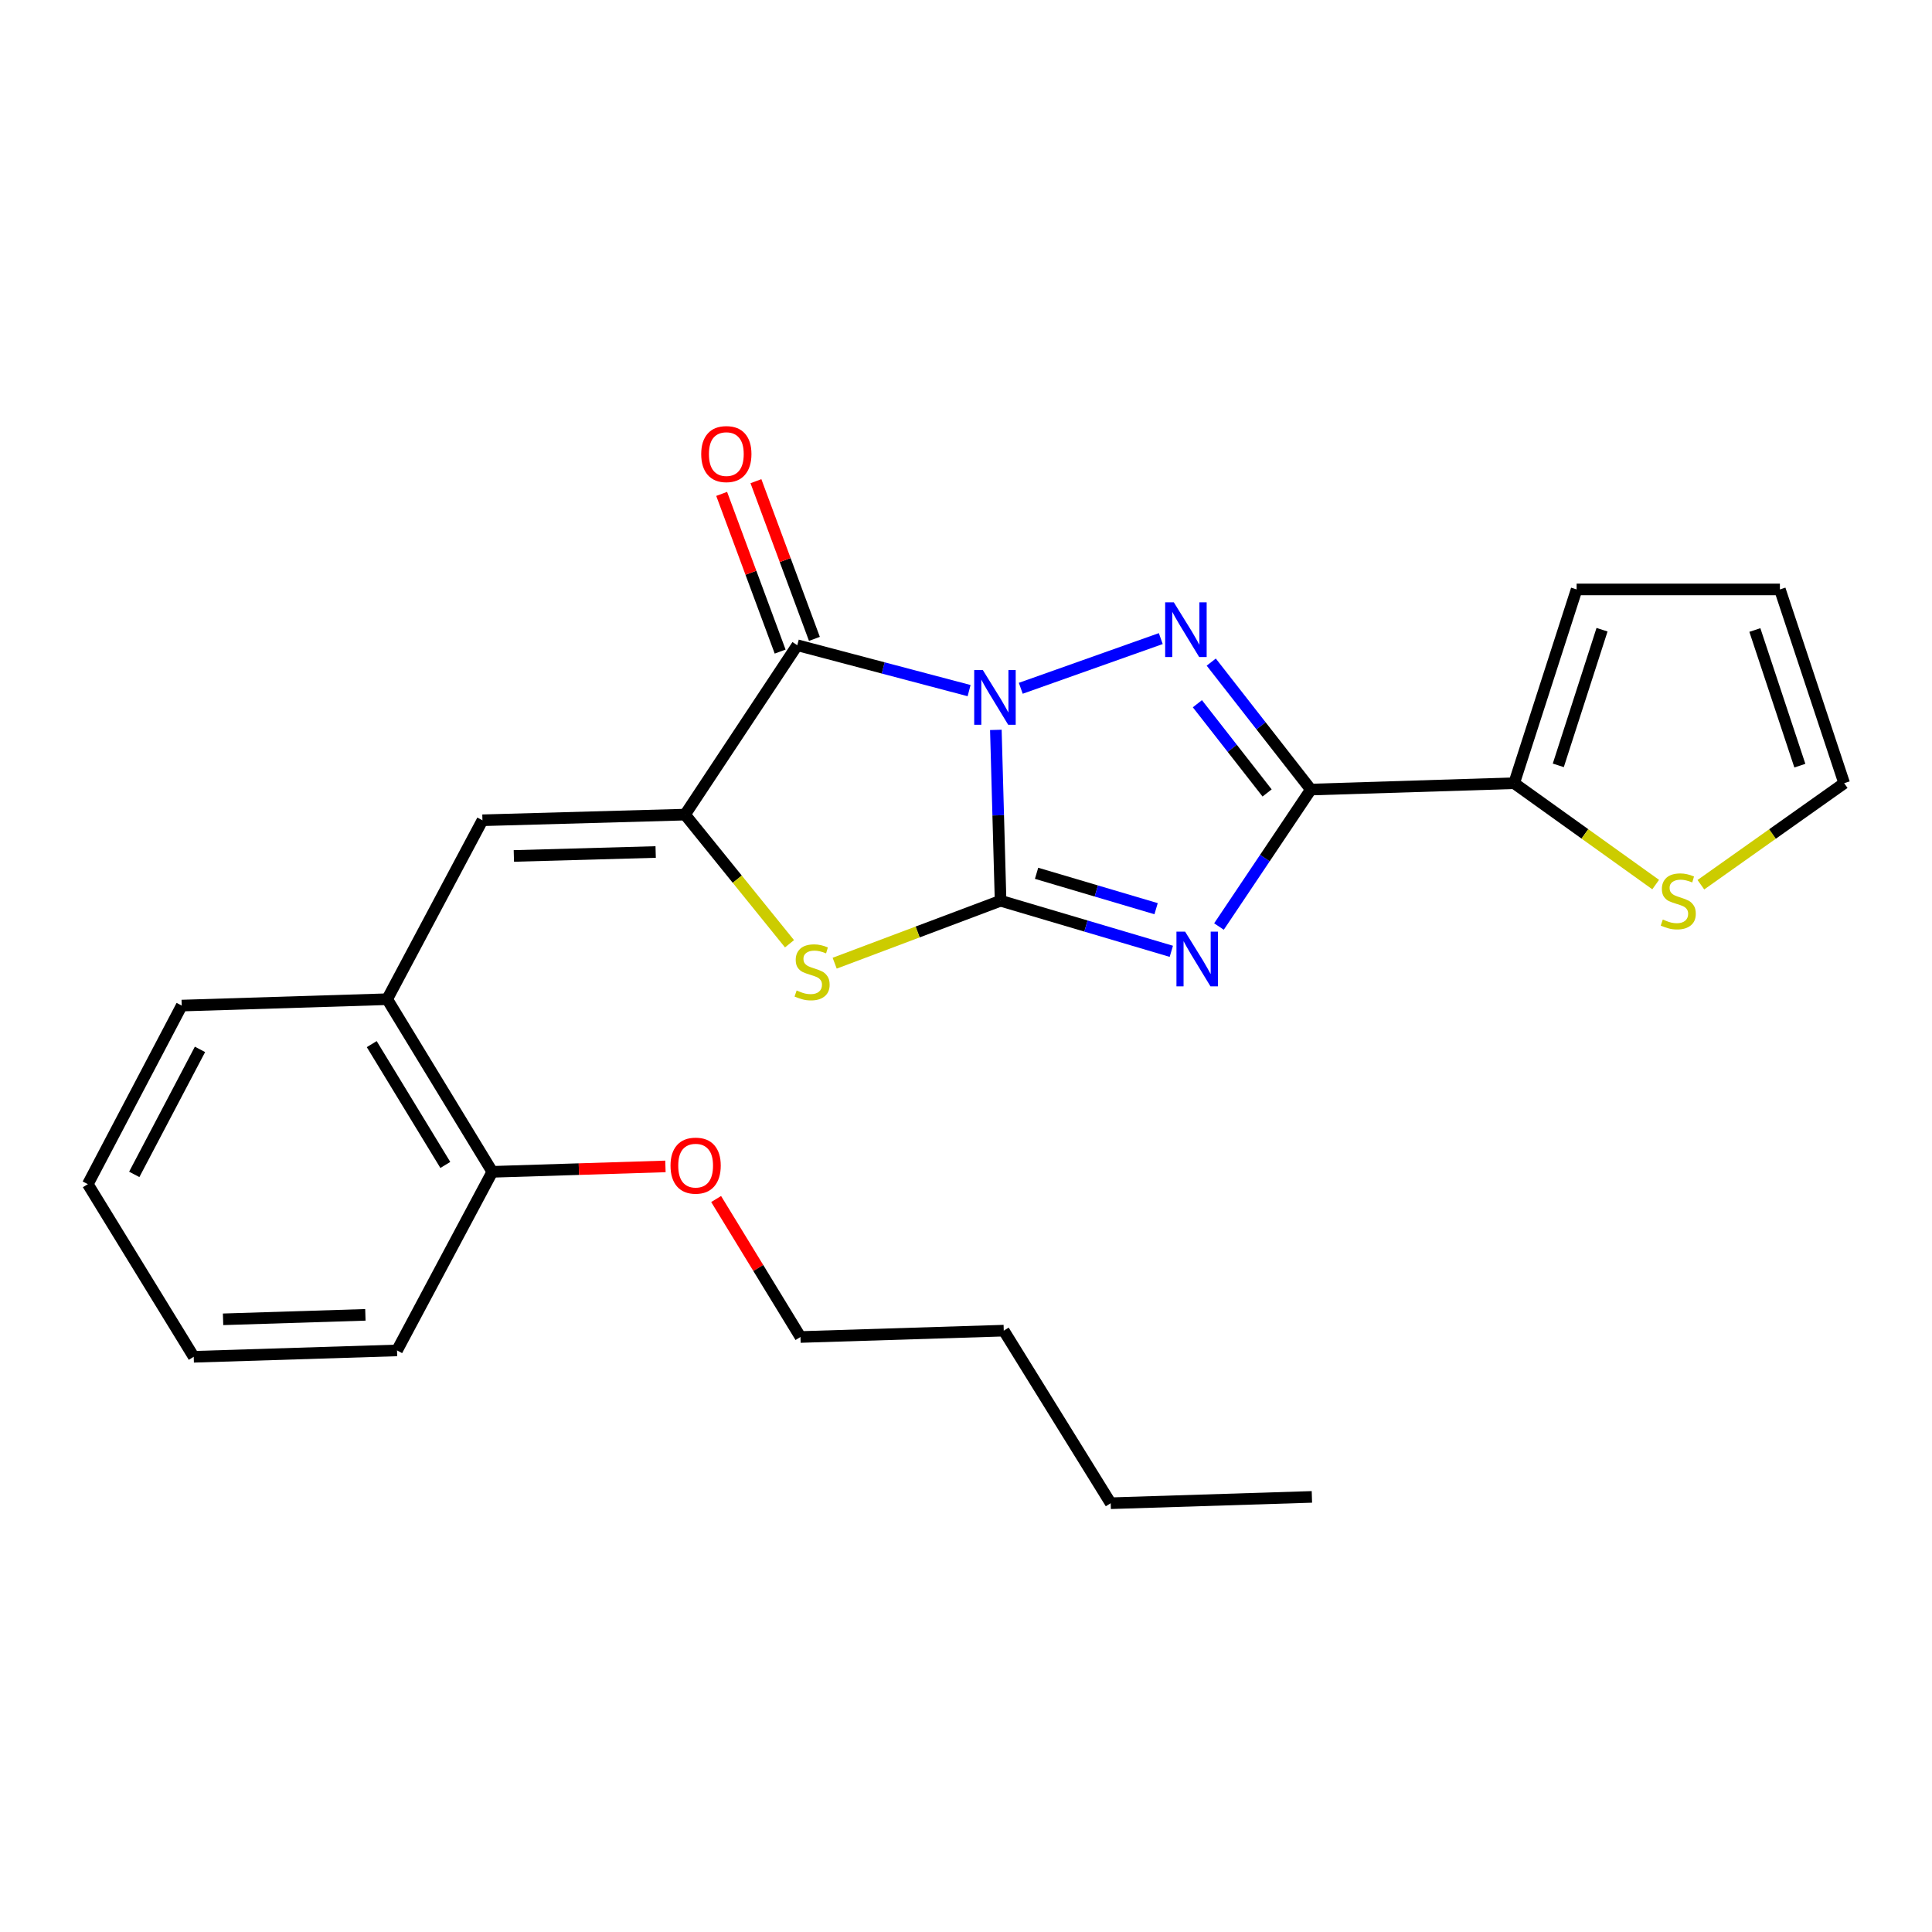 <?xml version='1.0' encoding='iso-8859-1'?>
<svg version='1.1' baseProfile='full'
              xmlns='http://www.w3.org/2000/svg'
                      xmlns:rdkit='http://www.rdkit.org/xml'
                      xmlns:xlink='http://www.w3.org/1999/xlink'
                  xml:space='preserve'
width='1000px' height='1000px' viewBox='0 0 1000 1000'>
<!-- END OF HEADER -->
<rect style='opacity:1.0;fill:#FFFFFF;stroke:none' width='1000' height='1000' x='0' y='0'> </rect>
<path class='bond-0' d='M 515.451,377.79 L 516.674,422.009' style='fill:none;fill-rule:evenodd;stroke:#0000FF;stroke-width:6px;stroke-linecap:butt;stroke-linejoin:miter;stroke-opacity:1' />
<path class='bond-0' d='M 516.674,422.009 L 517.897,466.227' style='fill:none;fill-rule:evenodd;stroke:#000000;stroke-width:6px;stroke-linecap:butt;stroke-linejoin:miter;stroke-opacity:1' />
<path class='bond-2' d='M 528.348,356.256 L 600.818,330.535' style='fill:none;fill-rule:evenodd;stroke:#0000FF;stroke-width:6px;stroke-linecap:butt;stroke-linejoin:miter;stroke-opacity:1' />
<path class='bond-4' d='M 501.6,357.462 L 457.134,345.715' style='fill:none;fill-rule:evenodd;stroke:#0000FF;stroke-width:6px;stroke-linecap:butt;stroke-linejoin:miter;stroke-opacity:1' />
<path class='bond-4' d='M 457.134,345.715 L 412.668,333.968' style='fill:none;fill-rule:evenodd;stroke:#000000;stroke-width:6px;stroke-linecap:butt;stroke-linejoin:miter;stroke-opacity:1' />
<path class='bond-1' d='M 517.897,466.227 L 562.086,479.314' style='fill:none;fill-rule:evenodd;stroke:#000000;stroke-width:6px;stroke-linecap:butt;stroke-linejoin:miter;stroke-opacity:1' />
<path class='bond-1' d='M 562.086,479.314 L 606.275,492.401' style='fill:none;fill-rule:evenodd;stroke:#0000FF;stroke-width:6px;stroke-linecap:butt;stroke-linejoin:miter;stroke-opacity:1' />
<path class='bond-1' d='M 536.526,452.015 L 567.458,461.176' style='fill:none;fill-rule:evenodd;stroke:#000000;stroke-width:6px;stroke-linecap:butt;stroke-linejoin:miter;stroke-opacity:1' />
<path class='bond-1' d='M 567.458,461.176 L 598.39,470.337' style='fill:none;fill-rule:evenodd;stroke:#0000FF;stroke-width:6px;stroke-linecap:butt;stroke-linejoin:miter;stroke-opacity:1' />
<path class='bond-6' d='M 517.897,466.227 L 474.962,482.388' style='fill:none;fill-rule:evenodd;stroke:#000000;stroke-width:6px;stroke-linecap:butt;stroke-linejoin:miter;stroke-opacity:1' />
<path class='bond-6' d='M 474.962,482.388 L 432.026,498.548' style='fill:none;fill-rule:evenodd;stroke:#CCCC00;stroke-width:6px;stroke-linecap:butt;stroke-linejoin:miter;stroke-opacity:1' />
<path class='bond-25' d='M 630.938,479.568 L 654.713,444.123' style='fill:none;fill-rule:evenodd;stroke:#0000FF;stroke-width:6px;stroke-linecap:butt;stroke-linejoin:miter;stroke-opacity:1' />
<path class='bond-25' d='M 654.713,444.123 L 678.489,408.679' style='fill:none;fill-rule:evenodd;stroke:#000000;stroke-width:6px;stroke-linecap:butt;stroke-linejoin:miter;stroke-opacity:1' />
<path class='bond-3' d='M 626.941,342.704 L 652.715,375.691' style='fill:none;fill-rule:evenodd;stroke:#0000FF;stroke-width:6px;stroke-linecap:butt;stroke-linejoin:miter;stroke-opacity:1' />
<path class='bond-3' d='M 652.715,375.691 L 678.489,408.679' style='fill:none;fill-rule:evenodd;stroke:#000000;stroke-width:6px;stroke-linecap:butt;stroke-linejoin:miter;stroke-opacity:1' />
<path class='bond-3' d='M 619.767,364.247 L 637.809,387.338' style='fill:none;fill-rule:evenodd;stroke:#0000FF;stroke-width:6px;stroke-linecap:butt;stroke-linejoin:miter;stroke-opacity:1' />
<path class='bond-3' d='M 637.809,387.338 L 655.85,410.429' style='fill:none;fill-rule:evenodd;stroke:#000000;stroke-width:6px;stroke-linecap:butt;stroke-linejoin:miter;stroke-opacity:1' />
<path class='bond-8' d='M 678.489,408.679 L 783.718,405.389' style='fill:none;fill-rule:evenodd;stroke:#000000;stroke-width:6px;stroke-linecap:butt;stroke-linejoin:miter;stroke-opacity:1' />
<path class='bond-5' d='M 412.668,333.968 L 354.573,421.647' style='fill:none;fill-rule:evenodd;stroke:#000000;stroke-width:6px;stroke-linecap:butt;stroke-linejoin:miter;stroke-opacity:1' />
<path class='bond-11' d='M 421.536,330.68 L 406.403,289.871' style='fill:none;fill-rule:evenodd;stroke:#000000;stroke-width:6px;stroke-linecap:butt;stroke-linejoin:miter;stroke-opacity:1' />
<path class='bond-11' d='M 406.403,289.871 L 391.27,249.062' style='fill:none;fill-rule:evenodd;stroke:#FF0000;stroke-width:6px;stroke-linecap:butt;stroke-linejoin:miter;stroke-opacity:1' />
<path class='bond-11' d='M 403.8,337.257 L 388.667,296.448' style='fill:none;fill-rule:evenodd;stroke:#000000;stroke-width:6px;stroke-linecap:butt;stroke-linejoin:miter;stroke-opacity:1' />
<path class='bond-11' d='M 388.667,296.448 L 373.533,255.639' style='fill:none;fill-rule:evenodd;stroke:#FF0000;stroke-width:6px;stroke-linecap:butt;stroke-linejoin:miter;stroke-opacity:1' />
<path class='bond-7' d='M 354.573,421.647 L 249.712,424.569' style='fill:none;fill-rule:evenodd;stroke:#000000;stroke-width:6px;stroke-linecap:butt;stroke-linejoin:miter;stroke-opacity:1' />
<path class='bond-7' d='M 339.371,440.995 L 265.968,443.04' style='fill:none;fill-rule:evenodd;stroke:#000000;stroke-width:6px;stroke-linecap:butt;stroke-linejoin:miter;stroke-opacity:1' />
<path class='bond-26' d='M 354.573,421.647 L 381.609,455.069' style='fill:none;fill-rule:evenodd;stroke:#000000;stroke-width:6px;stroke-linecap:butt;stroke-linejoin:miter;stroke-opacity:1' />
<path class='bond-26' d='M 381.609,455.069 L 408.646,488.49' style='fill:none;fill-rule:evenodd;stroke:#CCCC00;stroke-width:6px;stroke-linecap:butt;stroke-linejoin:miter;stroke-opacity:1' />
<path class='bond-10' d='M 249.712,424.569 L 200.403,517.186' style='fill:none;fill-rule:evenodd;stroke:#000000;stroke-width:6px;stroke-linecap:butt;stroke-linejoin:miter;stroke-opacity:1' />
<path class='bond-9' d='M 783.718,405.389 L 820.345,431.621' style='fill:none;fill-rule:evenodd;stroke:#000000;stroke-width:6px;stroke-linecap:butt;stroke-linejoin:miter;stroke-opacity:1' />
<path class='bond-9' d='M 820.345,431.621 L 856.972,457.853' style='fill:none;fill-rule:evenodd;stroke:#CCCC00;stroke-width:6px;stroke-linecap:butt;stroke-linejoin:miter;stroke-opacity:1' />
<path class='bond-12' d='M 783.718,405.389 L 816.055,305.089' style='fill:none;fill-rule:evenodd;stroke:#000000;stroke-width:6px;stroke-linecap:butt;stroke-linejoin:miter;stroke-opacity:1' />
<path class='bond-12' d='M 806.572,396.149 L 829.208,325.939' style='fill:none;fill-rule:evenodd;stroke:#000000;stroke-width:6px;stroke-linecap:butt;stroke-linejoin:miter;stroke-opacity:1' />
<path class='bond-13' d='M 880.375,457.931 L 917.46,431.66' style='fill:none;fill-rule:evenodd;stroke:#CCCC00;stroke-width:6px;stroke-linecap:butt;stroke-linejoin:miter;stroke-opacity:1' />
<path class='bond-13' d='M 917.46,431.66 L 954.545,405.389' style='fill:none;fill-rule:evenodd;stroke:#000000;stroke-width:6px;stroke-linecap:butt;stroke-linejoin:miter;stroke-opacity:1' />
<path class='bond-14' d='M 200.403,517.186 L 254.82,606.536' style='fill:none;fill-rule:evenodd;stroke:#000000;stroke-width:6px;stroke-linecap:butt;stroke-linejoin:miter;stroke-opacity:1' />
<path class='bond-14' d='M 192.409,540.429 L 230.501,602.973' style='fill:none;fill-rule:evenodd;stroke:#000000;stroke-width:6px;stroke-linecap:butt;stroke-linejoin:miter;stroke-opacity:1' />
<path class='bond-17' d='M 200.403,517.186 L 94.06,520.486' style='fill:none;fill-rule:evenodd;stroke:#000000;stroke-width:6px;stroke-linecap:butt;stroke-linejoin:miter;stroke-opacity:1' />
<path class='bond-15' d='M 816.055,305.089 L 921.273,305.089' style='fill:none;fill-rule:evenodd;stroke:#000000;stroke-width:6px;stroke-linecap:butt;stroke-linejoin:miter;stroke-opacity:1' />
<path class='bond-27' d='M 954.545,405.389 L 921.273,305.089' style='fill:none;fill-rule:evenodd;stroke:#000000;stroke-width:6px;stroke-linecap:butt;stroke-linejoin:miter;stroke-opacity:1' />
<path class='bond-27' d='M 931.6,396.3 L 908.31,326.09' style='fill:none;fill-rule:evenodd;stroke:#000000;stroke-width:6px;stroke-linecap:butt;stroke-linejoin:miter;stroke-opacity:1' />
<path class='bond-16' d='M 254.82,606.536 L 299.623,605.136' style='fill:none;fill-rule:evenodd;stroke:#000000;stroke-width:6px;stroke-linecap:butt;stroke-linejoin:miter;stroke-opacity:1' />
<path class='bond-16' d='M 299.623,605.136 L 344.427,603.735' style='fill:none;fill-rule:evenodd;stroke:#FF0000;stroke-width:6px;stroke-linecap:butt;stroke-linejoin:miter;stroke-opacity:1' />
<path class='bond-18' d='M 254.82,606.536 L 205.5,698.975' style='fill:none;fill-rule:evenodd;stroke:#000000;stroke-width:6px;stroke-linecap:butt;stroke-linejoin:miter;stroke-opacity:1' />
<path class='bond-19' d='M 370.669,620.608 L 392.494,656.318' style='fill:none;fill-rule:evenodd;stroke:#FF0000;stroke-width:6px;stroke-linecap:butt;stroke-linejoin:miter;stroke-opacity:1' />
<path class='bond-19' d='M 392.494,656.318 L 414.318,692.029' style='fill:none;fill-rule:evenodd;stroke:#000000;stroke-width:6px;stroke-linecap:butt;stroke-linejoin:miter;stroke-opacity:1' />
<path class='bond-22' d='M 94.06,520.486 L 45.455,612.926' style='fill:none;fill-rule:evenodd;stroke:#000000;stroke-width:6px;stroke-linecap:butt;stroke-linejoin:miter;stroke-opacity:1' />
<path class='bond-22' d='M 103.512,543.156 L 69.489,607.863' style='fill:none;fill-rule:evenodd;stroke:#000000;stroke-width:6px;stroke-linecap:butt;stroke-linejoin:miter;stroke-opacity:1' />
<path class='bond-28' d='M 205.5,698.975 L 100.271,702.275' style='fill:none;fill-rule:evenodd;stroke:#000000;stroke-width:6px;stroke-linecap:butt;stroke-linejoin:miter;stroke-opacity:1' />
<path class='bond-28' d='M 189.122,680.563 L 115.462,682.873' style='fill:none;fill-rule:evenodd;stroke:#000000;stroke-width:6px;stroke-linecap:butt;stroke-linejoin:miter;stroke-opacity:1' />
<path class='bond-20' d='M 414.318,692.029 L 519.547,688.739' style='fill:none;fill-rule:evenodd;stroke:#000000;stroke-width:6px;stroke-linecap:butt;stroke-linejoin:miter;stroke-opacity:1' />
<path class='bond-21' d='M 519.547,688.739 L 574.899,778.068' style='fill:none;fill-rule:evenodd;stroke:#000000;stroke-width:6px;stroke-linecap:butt;stroke-linejoin:miter;stroke-opacity:1' />
<path class='bond-23' d='M 574.899,778.068 L 679.035,774.789' style='fill:none;fill-rule:evenodd;stroke:#000000;stroke-width:6px;stroke-linecap:butt;stroke-linejoin:miter;stroke-opacity:1' />
<path class='bond-24' d='M 45.455,612.926 L 100.271,702.275' style='fill:none;fill-rule:evenodd;stroke:#000000;stroke-width:6px;stroke-linecap:butt;stroke-linejoin:miter;stroke-opacity:1' />
<path  class='atom-0' d='M 508.726 346.838
L 518.006 361.838
Q 518.926 363.318, 520.406 365.998
Q 521.886 368.678, 521.966 368.838
L 521.966 346.838
L 525.726 346.838
L 525.726 375.158
L 521.846 375.158
L 511.886 358.758
Q 510.726 356.838, 509.486 354.638
Q 508.286 352.438, 507.926 351.758
L 507.926 375.158
L 504.246 375.158
L 504.246 346.838
L 508.726 346.838
' fill='#0000FF'/>
<path  class='atom-2' d='M 613.409 482.208
L 622.689 497.208
Q 623.609 498.688, 625.089 501.368
Q 626.569 504.048, 626.649 504.208
L 626.649 482.208
L 630.409 482.208
L 630.409 510.528
L 626.529 510.528
L 616.569 494.128
Q 615.409 492.208, 614.169 490.008
Q 612.969 487.808, 612.609 487.128
L 612.609 510.528
L 608.929 510.528
L 608.929 482.208
L 613.409 482.208
' fill='#0000FF'/>
<path  class='atom-3' d='M 607.566 311.758
L 616.846 326.758
Q 617.766 328.238, 619.246 330.918
Q 620.726 333.598, 620.806 333.758
L 620.806 311.758
L 624.566 311.758
L 624.566 340.078
L 620.686 340.078
L 610.726 323.678
Q 609.566 321.758, 608.326 319.558
Q 607.126 317.358, 606.766 316.678
L 606.766 340.078
L 603.086 340.078
L 603.086 311.758
L 607.566 311.758
' fill='#0000FF'/>
<path  class='atom-7' d='M 412.34 512.666
Q 412.66 512.786, 413.98 513.346
Q 415.3 513.906, 416.74 514.266
Q 418.22 514.586, 419.66 514.586
Q 422.34 514.586, 423.9 513.306
Q 425.46 511.986, 425.46 509.706
Q 425.46 508.146, 424.66 507.186
Q 423.9 506.226, 422.7 505.706
Q 421.5 505.186, 419.5 504.586
Q 416.98 503.826, 415.46 503.106
Q 413.98 502.386, 412.9 500.866
Q 411.86 499.346, 411.86 496.786
Q 411.86 493.226, 414.26 491.026
Q 416.7 488.826, 421.5 488.826
Q 424.78 488.826, 428.5 490.386
L 427.58 493.466
Q 424.18 492.066, 421.62 492.066
Q 418.86 492.066, 417.34 493.226
Q 415.82 494.346, 415.86 496.306
Q 415.86 497.826, 416.62 498.746
Q 417.42 499.666, 418.54 500.186
Q 419.7 500.706, 421.62 501.306
Q 424.18 502.106, 425.7 502.906
Q 427.22 503.706, 428.3 505.346
Q 429.42 506.946, 429.42 509.706
Q 429.42 513.626, 426.78 515.746
Q 424.18 517.826, 419.82 517.826
Q 417.3 517.826, 415.38 517.266
Q 413.5 516.746, 411.26 515.826
L 412.34 512.666
' fill='#CCCC00'/>
<path  class='atom-10' d='M 860.664 475.947
Q 860.984 476.067, 862.304 476.627
Q 863.624 477.187, 865.064 477.547
Q 866.544 477.867, 867.984 477.867
Q 870.664 477.867, 872.224 476.587
Q 873.784 475.267, 873.784 472.987
Q 873.784 471.427, 872.984 470.467
Q 872.224 469.507, 871.024 468.987
Q 869.824 468.467, 867.824 467.867
Q 865.304 467.107, 863.784 466.387
Q 862.304 465.667, 861.224 464.147
Q 860.184 462.627, 860.184 460.067
Q 860.184 456.507, 862.584 454.307
Q 865.024 452.107, 869.824 452.107
Q 873.104 452.107, 876.824 453.667
L 875.904 456.747
Q 872.504 455.347, 869.944 455.347
Q 867.184 455.347, 865.664 456.507
Q 864.144 457.627, 864.184 459.587
Q 864.184 461.107, 864.944 462.027
Q 865.744 462.947, 866.864 463.467
Q 868.024 463.987, 869.944 464.587
Q 872.504 465.387, 874.024 466.187
Q 875.544 466.987, 876.624 468.627
Q 877.744 470.227, 877.744 472.987
Q 877.744 476.907, 875.104 479.027
Q 872.504 481.107, 868.144 481.107
Q 865.624 481.107, 863.704 480.547
Q 861.824 480.027, 859.584 479.107
L 860.664 475.947
' fill='#CCCC00'/>
<path  class='atom-12' d='M 362.949 235.03
Q 362.949 228.23, 366.309 224.43
Q 369.669 220.63, 375.949 220.63
Q 382.229 220.63, 385.589 224.43
Q 388.949 228.23, 388.949 235.03
Q 388.949 241.91, 385.549 245.83
Q 382.149 249.71, 375.949 249.71
Q 369.709 249.71, 366.309 245.83
Q 362.949 241.95, 362.949 235.03
M 375.949 246.51
Q 380.269 246.51, 382.589 243.63
Q 384.949 240.71, 384.949 235.03
Q 384.949 229.47, 382.589 226.67
Q 380.269 223.83, 375.949 223.83
Q 371.629 223.83, 369.269 226.63
Q 366.949 229.43, 366.949 235.03
Q 366.949 240.75, 369.269 243.63
Q 371.629 246.51, 375.949 246.51
' fill='#FF0000'/>
<path  class='atom-17' d='M 347.059 603.327
Q 347.059 596.527, 350.419 592.727
Q 353.779 588.927, 360.059 588.927
Q 366.339 588.927, 369.699 592.727
Q 373.059 596.527, 373.059 603.327
Q 373.059 610.207, 369.659 614.127
Q 366.259 618.007, 360.059 618.007
Q 353.819 618.007, 350.419 614.127
Q 347.059 610.247, 347.059 603.327
M 360.059 614.807
Q 364.379 614.807, 366.699 611.927
Q 369.059 609.007, 369.059 603.327
Q 369.059 597.767, 366.699 594.967
Q 364.379 592.127, 360.059 592.127
Q 355.739 592.127, 353.379 594.927
Q 351.059 597.727, 351.059 603.327
Q 351.059 609.047, 353.379 611.927
Q 355.739 614.807, 360.059 614.807
' fill='#FF0000'/>
</svg>
